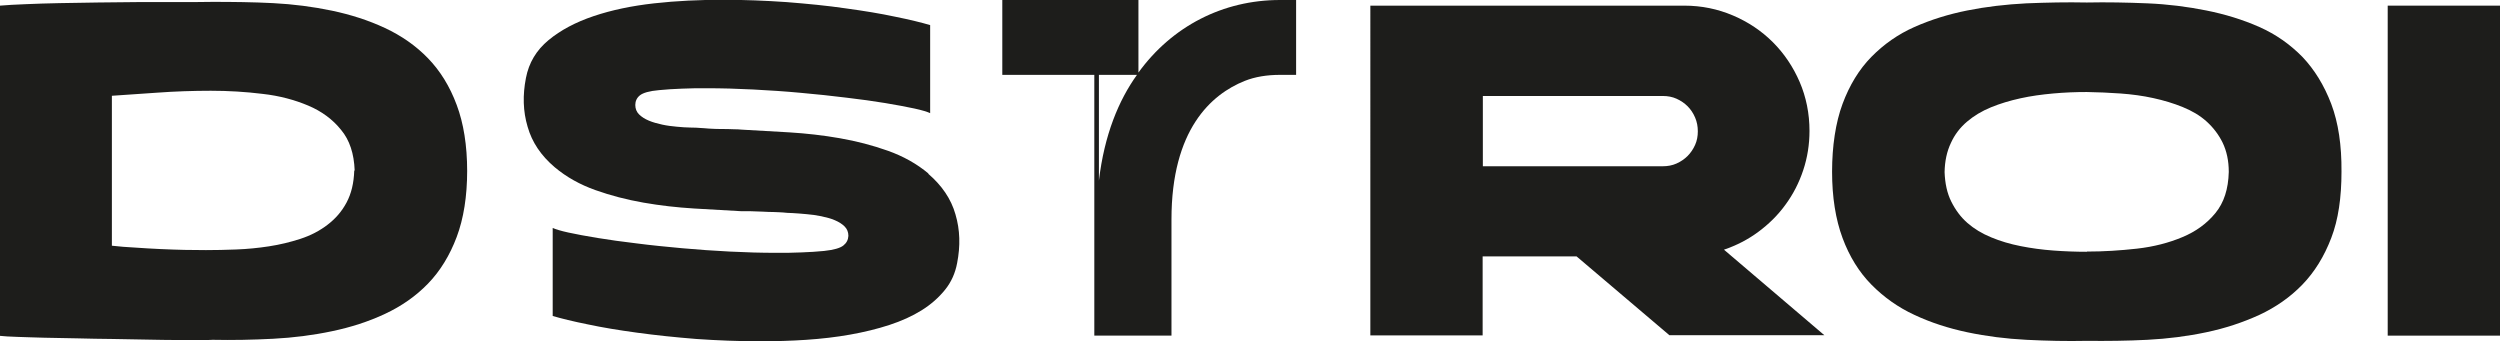 <?xml version="1.0" encoding="UTF-8"?><svg id="_Слой_1" xmlns="http://www.w3.org/2000/svg" width="119.55" height="16.32" viewBox="0 0 119.55 16.32"><defs><style>.cls-1{fill:#1d1d1b;}</style></defs><path class="cls-1" d="M22.34,8.16c0,1.23-.17,2.29-.5,3.17-.33.88-.79,1.63-1.37,2.23s-1.27,1.08-2.06,1.45-1.63.64-2.54.83c-.9.19-1.84.31-2.81.36-.97.05-1.93.07-2.89.05h0c-.09.01-.28.01-.58.01s-.66,0-1.1,0c-.44,0-.92-.01-1.46-.02s-1.09-.02-1.65-.03c-.57,0-1.13-.02-1.69-.03s-1.08-.02-1.57-.03-.92-.03-1.29-.04c-.37-.01-.65-.03-.84-.05h.01V.27c.33-.03.74-.05,1.23-.07s1.02-.04,1.6-.05c.58-.01,1.19-.02,1.83-.03.64,0,1.28-.02,1.93-.02.65,0,1.27,0,1.88,0s1.17,0,1.7-.01h0c.96,0,1.92.01,2.89.06.97.05,1.9.17,2.81.36.9.19,1.75.46,2.54.83s1.48.85,2.06,1.45,1.04,1.34,1.37,2.23c.33.88.5,1.94.5,3.17h0ZM16.96,8.15c-.03-.8-.24-1.45-.65-1.94-.4-.5-.93-.89-1.57-1.16s-1.37-.47-2.18-.56c-.81-.1-1.64-.15-2.48-.15s-1.72.03-2.54.09c-.82.06-1.55.11-2.19.15v7.17c.35.04.72.07,1.12.09.4.03.8.05,1.2.07s.79.03,1.16.04c.38,0,.72.01,1.02.01.45,0,.93-.01,1.45-.03.52-.02,1.04-.07,1.56-.15.52-.08,1.02-.2,1.51-.36s.91-.38,1.29-.67.68-.63.91-1.06.35-.93.37-1.53Z"/><path class="cls-1" d="M44.39,8.31c.65.56,1.09,1.2,1.3,1.94.22.74.24,1.51.08,2.33-.09.48-.28.91-.58,1.28-.3.37-.67.7-1.12.98-.45.28-.96.51-1.54.7s-1.2.34-1.87.46-1.37.2-2.1.25c-.73.05-1.47.07-2.23.07-1.01,0-2.02-.04-3.03-.11-1-.08-1.95-.18-2.83-.3-.88-.12-1.67-.25-2.37-.4-.7-.14-1.26-.28-1.67-.4v-4.21c.13.06.38.14.75.22s.84.17,1.4.26c.56.09,1.18.18,1.87.26.69.09,1.41.16,2.17.23s1.51.12,2.28.16,1.51.06,2.23.06c.42,0,.82,0,1.2-.02.38-.01.74-.04,1.08-.07.47-.05.77-.14.92-.26.15-.12.23-.27.24-.46,0-.18-.06-.33-.18-.45s-.28-.22-.47-.3c-.19-.08-.41-.14-.65-.19s-.47-.08-.71-.1c-.23-.02-.45-.04-.65-.05-.2,0-.35-.02-.47-.03-.1,0-.24-.02-.42-.02-.18,0-.37-.01-.57-.02-.2,0-.39-.02-.57-.02s-.32,0-.43,0c-.71-.04-1.47-.08-2.27-.13-.81-.05-1.61-.14-2.41-.28s-1.57-.34-2.3-.6c-.73-.26-1.38-.62-1.94-1.09-.66-.56-1.09-1.2-1.3-1.94-.22-.74-.24-1.51-.08-2.33.14-.73.5-1.33,1.08-1.81.58-.48,1.3-.86,2.16-1.15.86-.29,1.82-.49,2.89-.61,1.07-.12,2.17-.17,3.3-.17,1.01,0,2.02.04,3.03.11,1,.08,1.95.17,2.83.3.88.12,1.67.25,2.37.4.7.14,1.26.28,1.67.4v4.21c-.13-.06-.38-.14-.75-.22-.38-.08-.84-.17-1.39-.26-.55-.09-1.18-.18-1.87-.26-.7-.09-1.42-.16-2.17-.23s-1.51-.12-2.28-.16c-.77-.04-1.52-.06-2.23-.06-.41,0-.81,0-1.19.02-.38.01-.74.04-1.08.07-.47.04-.77.13-.92.25-.15.12-.22.28-.22.46s.06.33.18.45c.12.12.28.22.47.3.19.08.41.14.64.19s.47.08.7.1.45.04.65.04c.2,0,.35.01.47.02.1,0,.24.02.42.03s.37.02.57.02c.2,0,.39,0,.57.01.18,0,.32.01.43.02.71.04,1.47.08,2.27.13.81.05,1.61.14,2.41.28.8.14,1.57.34,2.3.6.73.26,1.38.62,1.94,1.09Z"/><path class="cls-1" d="M61.21,0h.77v3.58h-.77c-.62,0-1.19.09-1.69.29-1.6.64-3.5,2.33-3.5,6.62v5.56h-3.69V3.58h-4.4V0h6.51v3.47c1.61-2.22,4.05-3.47,6.77-3.47ZM52.55,3.58v5.06c.26-2.2.95-3.85,1.82-5.06h-1.82Z"/><path class="cls-1" d="M80.54.27c.83,0,1.6.16,2.33.47.73.31,1.37.74,1.91,1.28.54.54.97,1.18,1.28,1.9s.47,1.51.47,2.34c0,.65-.1,1.28-.3,1.88s-.48,1.15-.85,1.65c-.36.5-.8.93-1.3,1.3s-1.05.65-1.64.85l4.8,4.09h-7.41l-4.44-3.77h-4.49v3.78h-5.37V.27h15ZM70.91,4.57v3.38h8.61c.23,0,.45-.04.65-.13.2-.09.38-.21.53-.36.15-.15.27-.33.36-.53.09-.2.13-.42.13-.65s-.04-.45-.13-.66-.21-.39-.36-.54c-.15-.15-.33-.27-.53-.36-.2-.09-.42-.13-.65-.13h-8.61Z"/><path class="cls-1" d="M99.79.12c.96-.02,1.93,0,2.9.04.97.04,1.91.16,2.81.34.9.18,1.75.44,2.54.79s1.47.83,2.06,1.43c.58.61,1.04,1.36,1.38,2.25.34.9.5,1.98.49,3.24,0,1.23-.15,2.29-.49,3.17-.34.89-.8,1.63-1.38,2.23-.58.6-1.27,1.08-2.06,1.45-.79.36-1.63.64-2.54.83-.9.19-1.84.31-2.81.36-.97.05-1.94.06-2.9.05-.95.02-1.91,0-2.89-.05-.98-.05-1.92-.17-2.82-.36s-1.74-.46-2.53-.83c-.78-.36-1.47-.85-2.06-1.45-.59-.6-1.05-1.34-1.38-2.23-.33-.89-.5-1.95-.5-3.17s.17-2.35.5-3.24.79-1.65,1.38-2.25c.59-.6,1.27-1.08,2.06-1.43s1.63-.61,2.53-.79c.9-.18,1.84-.29,2.82-.34.98-.04,1.94-.06,2.89-.04ZM99.79,12.03c.8,0,1.6-.05,2.4-.14s1.53-.28,2.17-.55c.65-.27,1.17-.65,1.58-1.15s.62-1.15.64-1.97c0-.53-.1-.99-.29-1.39-.19-.39-.45-.73-.77-1.02s-.7-.51-1.14-.69c-.44-.18-.91-.32-1.41-.43-.5-.11-1.02-.18-1.57-.22-.54-.04-1.08-.06-1.61-.07-.53,0-1.06.02-1.61.07s-1.06.12-1.56.23c-.5.11-.97.25-1.41.43-.44.18-.82.41-1.15.69s-.59.62-.77,1.02c-.19.4-.29.86-.3,1.39.02.54.12,1.01.32,1.41s.45.74.77,1.02.7.51,1.14.69c.43.18.9.32,1.41.42.5.1,1.02.17,1.56.21.54.04,1.07.06,1.6.06ZM99.79,12.04s.03,0,.02,0c0,0-.01,0-.02,0,0,0-.01,0-.01,0,0,0,0,0,.01,0Z"/><path class="cls-1" d="M114.18.27h5.37v15.78h-5.37V.27Z"/></svg>